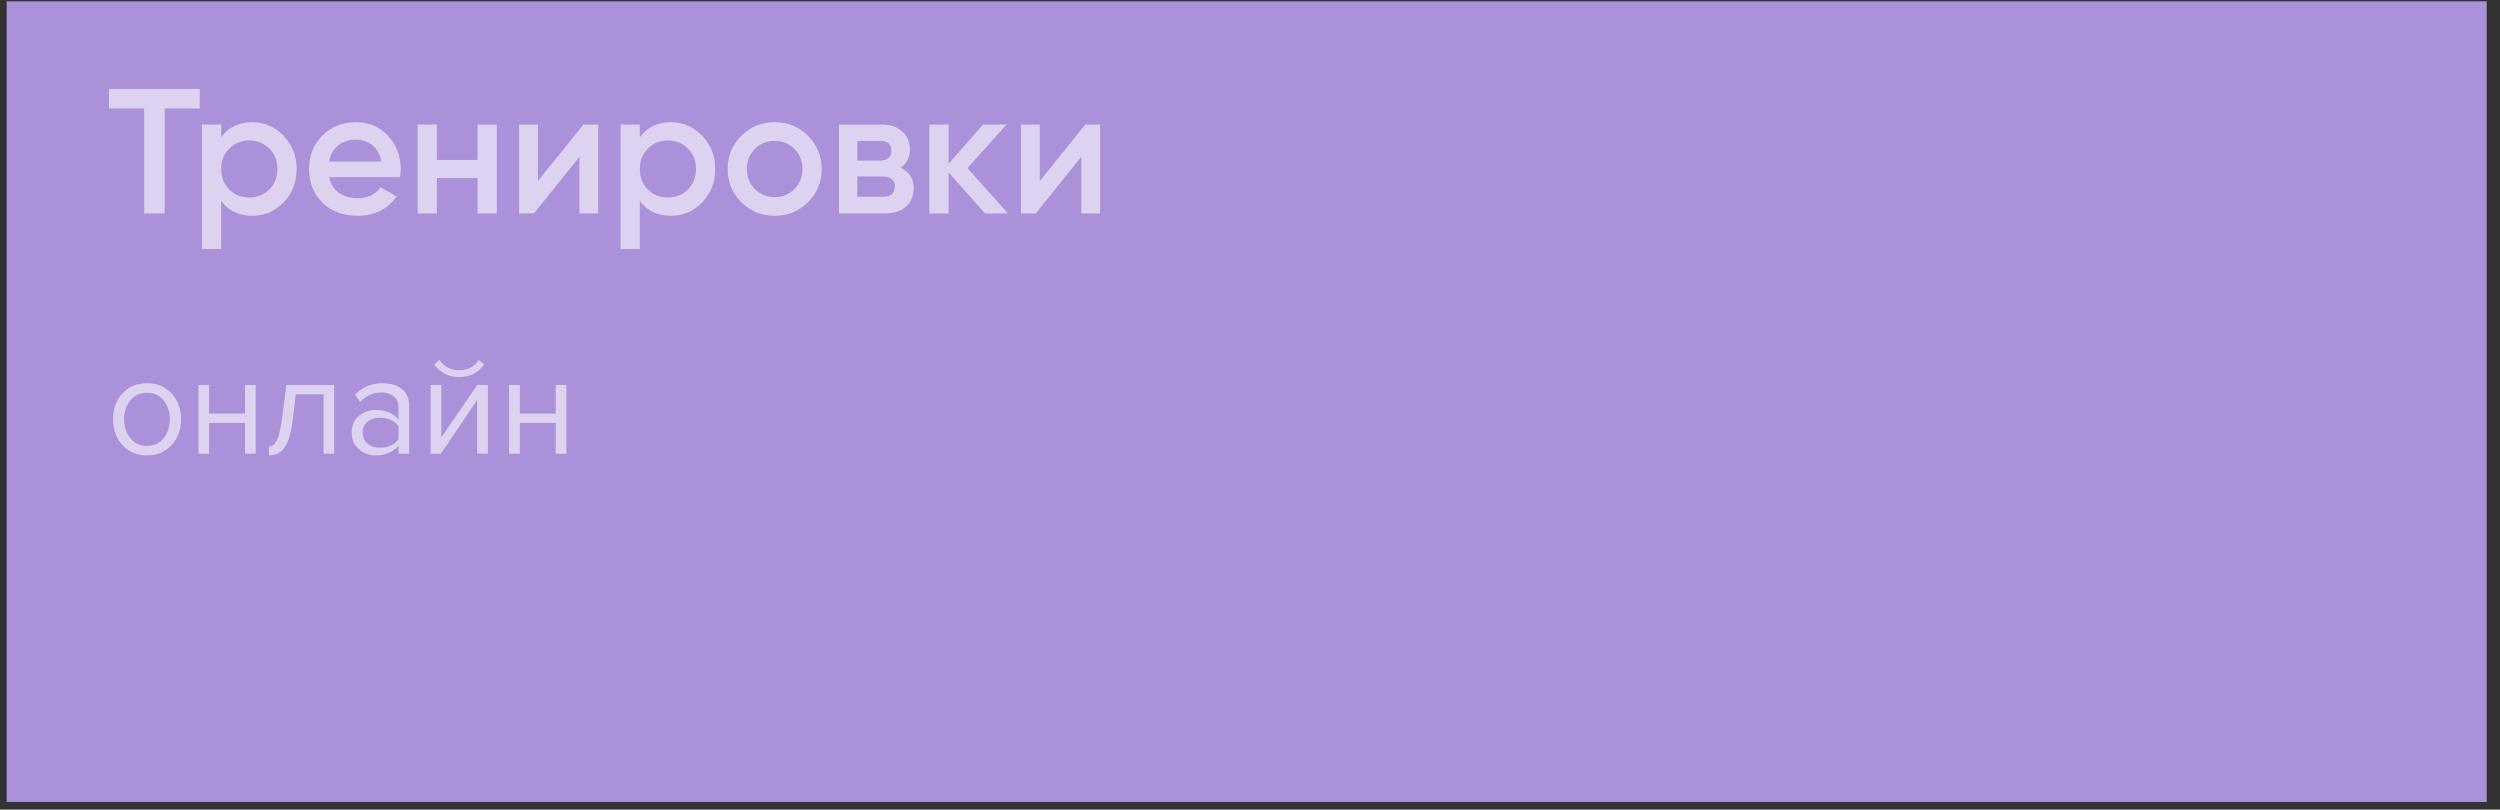 <?xml version="1.0" encoding="UTF-8"?> <svg xmlns="http://www.w3.org/2000/svg" width="281" height="91" viewBox="0 0 281 91" fill="none"><rect x="0" y="0" width="281" height="91" fill="#333333" stroke="none"/> <rect x="0.75" y="0.147" width="278.756" height="90" fill="#AB91D9"></rect> <g opacity="0.6"> <path d="M22.45 9.994V12.194H18.51V23.994H16.21V12.194H12.25V9.994H22.45ZM28.362 13.734C29.736 13.734 30.909 14.248 31.882 15.274C32.856 16.288 33.342 17.527 33.342 18.994C33.342 20.474 32.856 21.721 31.882 22.734C30.909 23.747 29.736 24.254 28.362 24.254C26.842 24.254 25.676 23.694 24.862 22.574V27.994H22.702V13.994H24.862V15.434C25.676 14.301 26.842 13.734 28.362 13.734ZM25.762 21.294C26.362 21.894 27.116 22.194 28.022 22.194C28.929 22.194 29.682 21.894 30.282 21.294C30.882 20.681 31.182 19.914 31.182 18.994C31.182 18.074 30.882 17.314 30.282 16.714C29.682 16.101 28.929 15.794 28.022 15.794C27.116 15.794 26.362 16.101 25.762 16.714C25.162 17.314 24.862 18.074 24.862 18.994C24.862 19.914 25.162 20.681 25.762 21.294ZM37 19.914C37.16 20.674 37.527 21.261 38.1 21.674C38.673 22.074 39.373 22.274 40.2 22.274C41.347 22.274 42.207 21.861 42.78 21.034L44.56 22.074C43.573 23.527 42.113 24.254 40.18 24.254C38.553 24.254 37.24 23.761 36.24 22.774C35.24 21.774 34.74 20.514 34.74 18.994C34.74 17.501 35.233 16.254 36.22 15.254C37.207 14.241 38.473 13.734 40.02 13.734C41.487 13.734 42.687 14.248 43.62 15.274C44.567 16.301 45.04 17.547 45.04 19.014C45.04 19.241 45.013 19.541 44.96 19.914H37ZM36.98 18.154H42.86C42.713 17.341 42.373 16.727 41.84 16.314C41.32 15.901 40.707 15.694 40 15.694C39.2 15.694 38.533 15.914 38 16.354C37.467 16.794 37.127 17.394 36.98 18.154ZM53.681 13.994H55.841V23.994H53.681V20.014H49.101V23.994H46.941V13.994H49.101V17.974H53.681V13.994ZM65.587 13.994H67.247V23.994H65.127V17.634L60.007 23.994H58.347V13.994H60.467V20.334L65.587 13.994ZM75.413 13.734C76.787 13.734 77.96 14.248 78.933 15.274C79.906 16.288 80.393 17.527 80.393 18.994C80.393 20.474 79.906 21.721 78.933 22.734C77.96 23.747 76.787 24.254 75.413 24.254C73.893 24.254 72.727 23.694 71.913 22.574V27.994H69.753V13.994H71.913V15.434C72.727 14.301 73.893 13.734 75.413 13.734ZM72.813 21.294C73.413 21.894 74.166 22.194 75.073 22.194C75.98 22.194 76.733 21.894 77.333 21.294C77.933 20.681 78.233 19.914 78.233 18.994C78.233 18.074 77.933 17.314 77.333 16.714C76.733 16.101 75.98 15.794 75.073 15.794C74.166 15.794 73.413 16.101 72.813 16.714C72.213 17.314 71.913 18.074 71.913 18.994C71.913 19.914 72.213 20.681 72.813 21.294ZM87.071 24.254C85.604 24.254 84.358 23.747 83.331 22.734C82.304 21.721 81.791 20.474 81.791 18.994C81.791 17.514 82.304 16.267 83.331 15.254C84.358 14.241 85.604 13.734 87.071 13.734C88.551 13.734 89.797 14.241 90.811 15.254C91.838 16.267 92.351 17.514 92.351 18.994C92.351 20.474 91.838 21.721 90.811 22.734C89.797 23.747 88.551 24.254 87.071 24.254ZM84.851 21.254C85.451 21.854 86.191 22.154 87.071 22.154C87.951 22.154 88.691 21.854 89.291 21.254C89.891 20.654 90.191 19.901 90.191 18.994C90.191 18.087 89.891 17.334 89.291 16.734C88.691 16.134 87.951 15.834 87.071 15.834C86.191 15.834 85.451 16.134 84.851 16.734C84.251 17.334 83.951 18.087 83.951 18.994C83.951 19.901 84.251 20.654 84.851 21.254ZM101.224 18.854C102.211 19.308 102.704 20.074 102.704 21.154C102.704 21.994 102.417 22.681 101.844 23.214C101.284 23.734 100.477 23.994 99.424 23.994H94.304V13.994H99.024C100.051 13.994 100.844 14.254 101.404 14.774C101.977 15.281 102.264 15.941 102.264 16.754C102.264 17.701 101.917 18.401 101.224 18.854ZM98.864 15.834H96.364V18.054H98.864C99.744 18.054 100.184 17.681 100.184 16.934C100.184 16.201 99.744 15.834 98.864 15.834ZM99.224 22.114C100.131 22.114 100.584 21.721 100.584 20.934C100.584 20.587 100.464 20.321 100.224 20.134C99.984 19.934 99.651 19.834 99.224 19.834H96.364V22.114H99.224ZM113.3 23.994H110.72L106.62 19.374V23.994H104.46V13.994H106.62V18.414L110.5 13.994H113.14L108.74 18.894L113.3 23.994ZM121.993 13.994H123.653V23.994H121.533V17.634L116.413 23.994H114.753V13.994H116.873V20.334L121.993 13.994Z" fill="white"></path> <path d="M19.294 50.018C18.601 50.797 17.678 51.186 16.526 51.186C15.374 51.186 14.446 50.797 13.742 50.018C13.049 49.239 12.702 48.274 12.702 47.122C12.702 45.97 13.049 45.01 13.742 44.242C14.446 43.464 15.374 43.074 16.526 43.074C17.678 43.074 18.601 43.464 19.294 44.242C19.998 45.01 20.35 45.97 20.35 47.122C20.35 48.274 19.998 49.239 19.294 50.018ZM14.638 49.25C15.107 49.826 15.737 50.114 16.526 50.114C17.316 50.114 17.939 49.826 18.398 49.25C18.857 48.663 19.086 47.954 19.086 47.122C19.086 46.29 18.857 45.586 18.398 45.01C17.939 44.434 17.316 44.146 16.526 44.146C15.737 44.146 15.107 44.44 14.638 45.026C14.18 45.602 13.95 46.301 13.95 47.122C13.95 47.954 14.18 48.663 14.638 49.25ZM23.506 50.994H22.306V43.266H23.506V46.482H27.538V43.266H28.738V50.994H27.538V47.538H23.506V50.994ZM30.223 51.186V50.194C30.585 50.194 30.884 49.954 31.119 49.474C31.353 48.994 31.545 48.194 31.695 47.074L32.191 43.266H37.567V50.994H36.367V44.322H33.247L32.895 47.218C32.724 48.637 32.425 49.656 31.999 50.274C31.572 50.882 30.98 51.186 30.223 51.186ZM45.995 50.994H44.795V50.114C44.144 50.829 43.291 51.186 42.235 51.186C41.52 51.186 40.891 50.957 40.347 50.498C39.803 50.039 39.531 49.416 39.531 48.626C39.531 47.816 39.797 47.191 40.331 46.754C40.875 46.306 41.509 46.082 42.235 46.082C43.333 46.082 44.187 46.434 44.795 47.138V45.746C44.795 45.234 44.613 44.834 44.251 44.546C43.888 44.258 43.419 44.114 42.843 44.114C41.936 44.114 41.147 44.471 40.475 45.186L39.915 44.354C40.736 43.501 41.765 43.074 43.003 43.074C43.888 43.074 44.608 43.288 45.163 43.714C45.717 44.141 45.995 44.797 45.995 45.682V50.994ZM42.667 50.322C43.627 50.322 44.336 50.002 44.795 49.362V47.906C44.336 47.266 43.627 46.946 42.667 46.946C42.112 46.946 41.653 47.106 41.291 47.426C40.939 47.736 40.763 48.141 40.763 48.642C40.763 49.133 40.939 49.538 41.291 49.858C41.653 50.167 42.112 50.322 42.667 50.322ZM49.552 50.994H48.4V43.266H49.6V49.17L53.648 43.266H54.832V50.994H53.632V44.978L49.552 50.994ZM54.416 40.978C53.723 41.917 52.789 42.386 51.616 42.386C50.453 42.386 49.515 41.917 48.8 40.978L49.392 40.466C49.947 41.234 50.688 41.618 51.616 41.618C52.555 41.618 53.291 41.234 53.824 40.466L54.416 40.978ZM58.428 50.994H57.228V43.266H58.428V46.482H62.46V43.266H63.66V50.994H62.46V47.538H58.428V50.994Z" fill="white"></path> </g> </svg> 